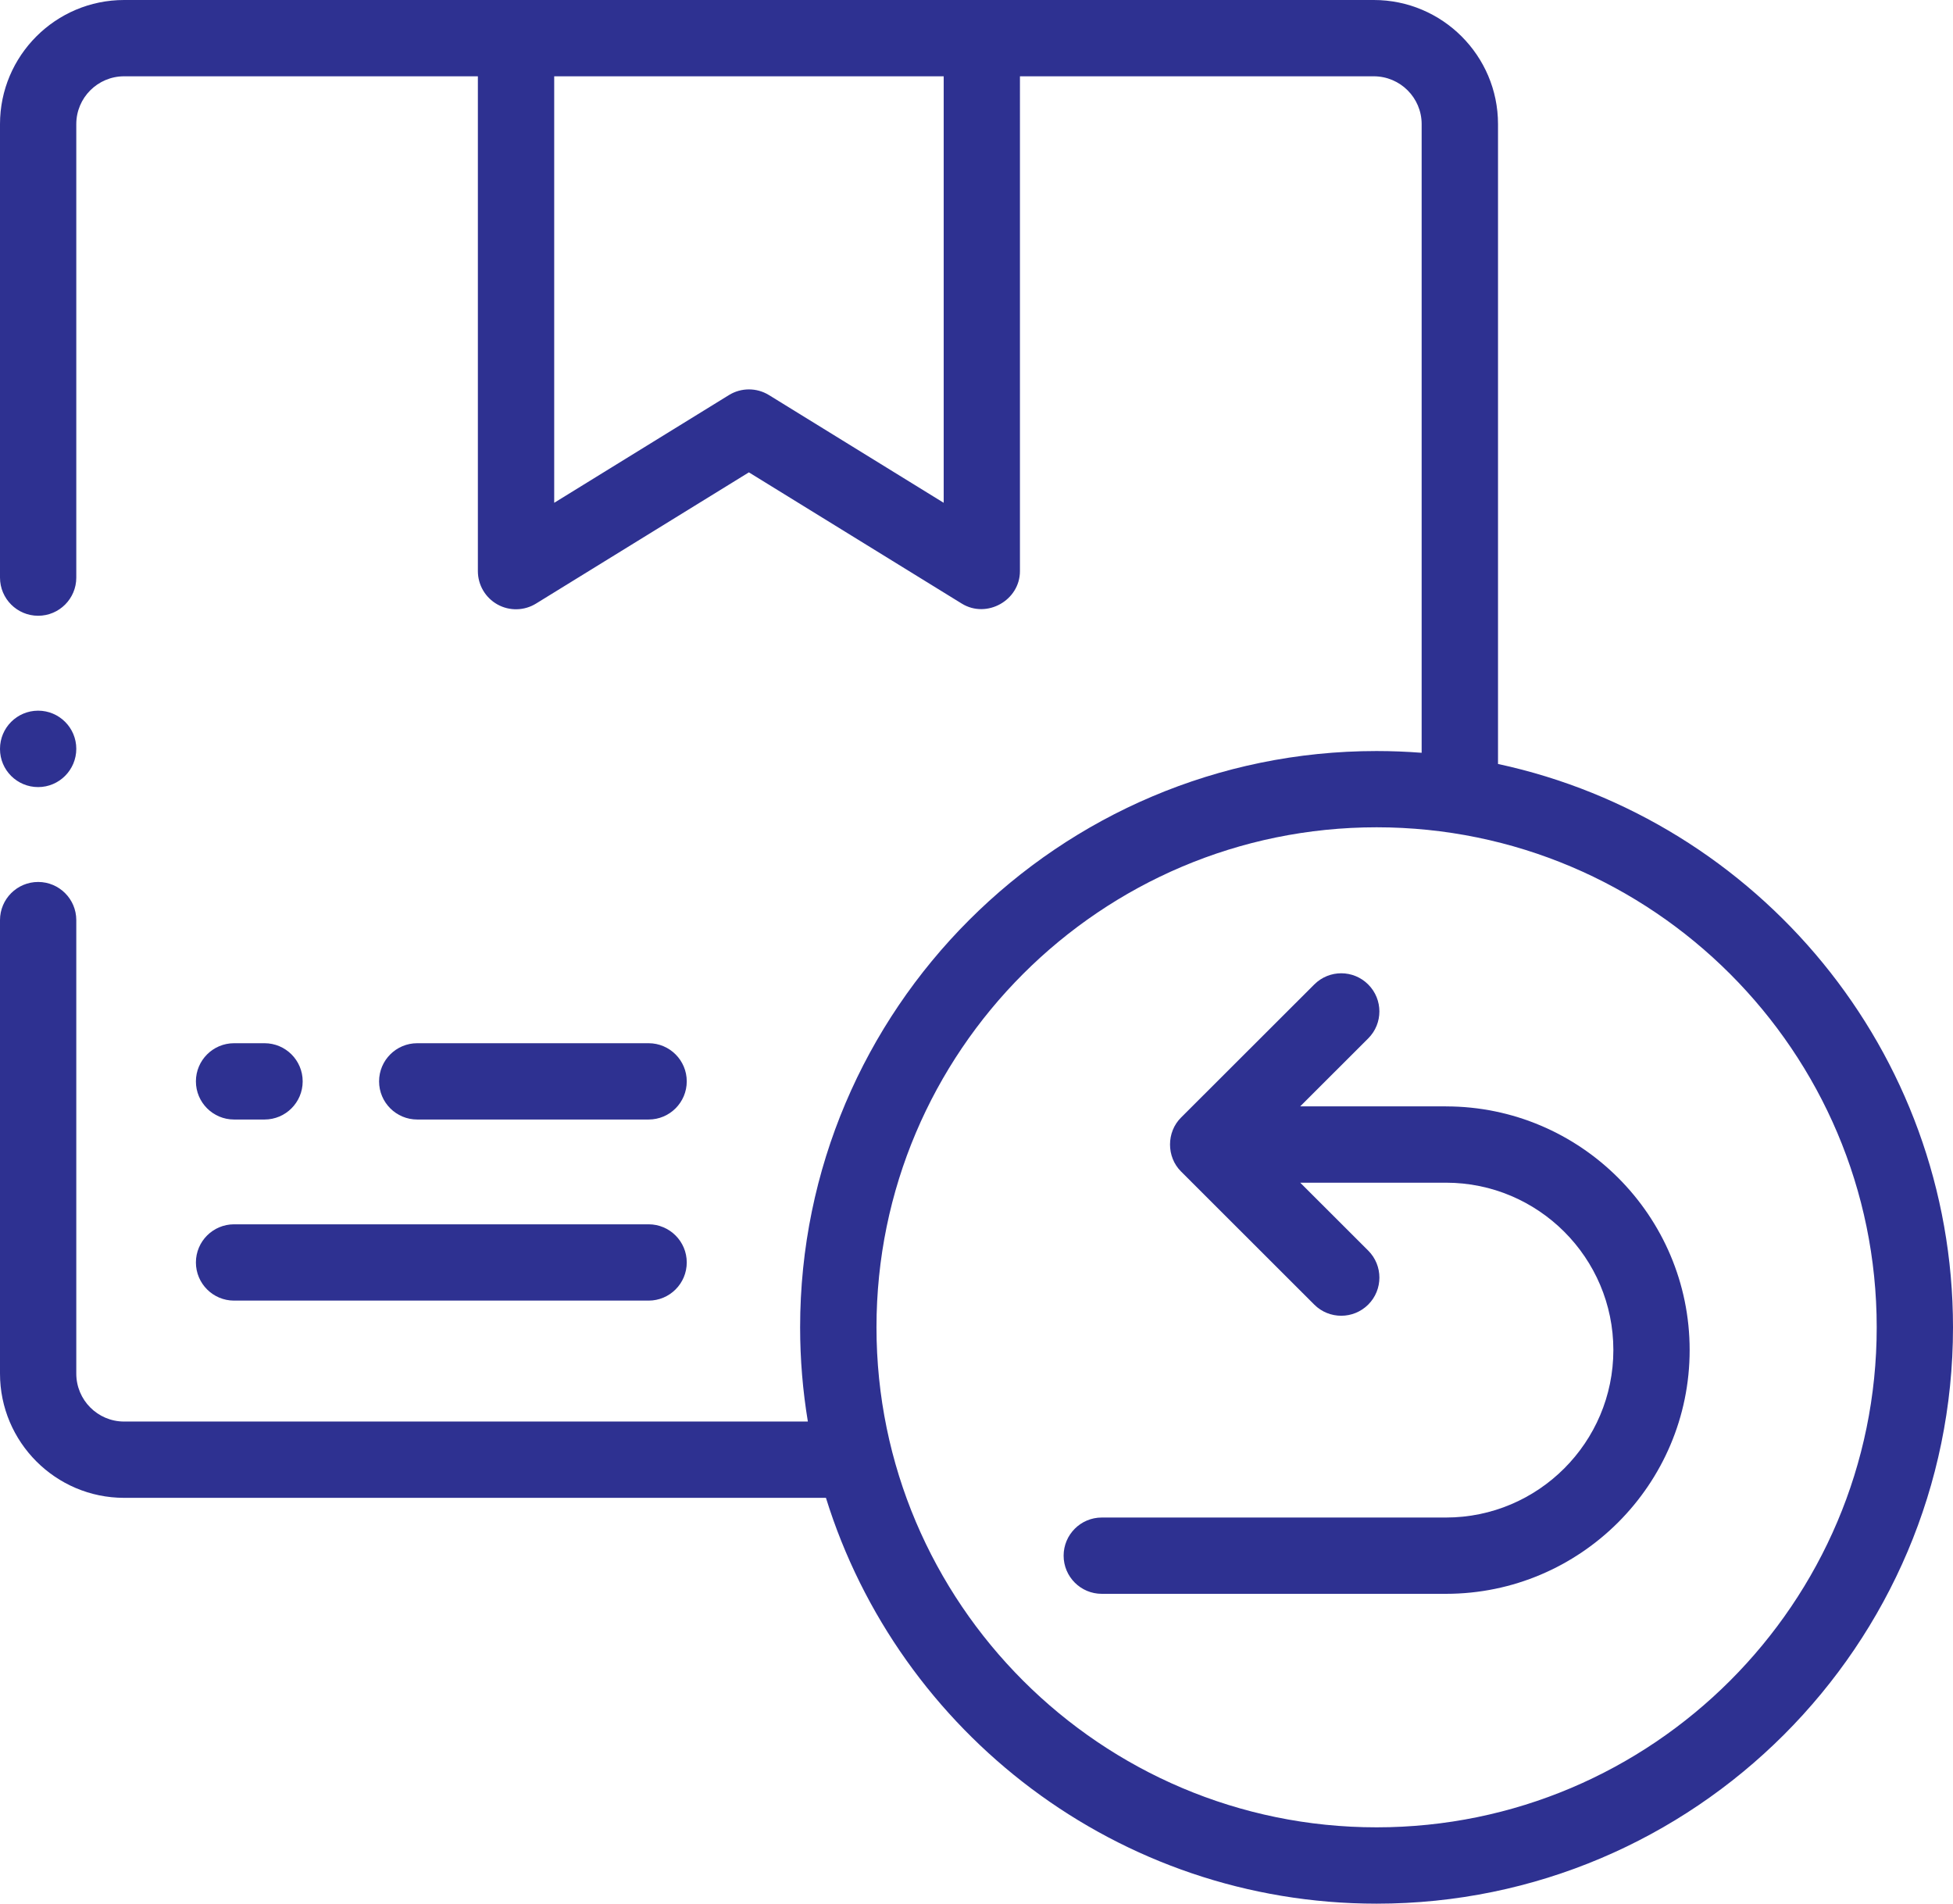<?xml version="1.0" encoding="UTF-8"?>
<svg id="Layer_1" data-name="Layer 1" xmlns="http://www.w3.org/2000/svg" viewBox="0 0 512 499">
  <defs>
    <style>
      .cls-1 {
        fill: #2e3191;
      }
    </style>
  </defs>
  <path class="cls-1" d="M61.36,293.46h7.99c5.52,0,10-4.48,10-10s-4.48-10-10-10h-7.99c-5.52,0-10,4.48-10,10s4.48,10,10,10Z"/>
  <path class="cls-1" d="M170.04,293.46c5.52,0,10-4.48,10-10s-4.48-10-10-10h-60.66c-5.52,0-10,4.48-10,10s4.48,10,10,10h60.66Z"/>
  <path class="cls-1" d="M61.36,340.93h108.68c5.52,0,10-4.48,10-10s-4.48-10-10-10H61.36c-5.52,0-10,4.48-10,10s4.48,10,10,10Z"/>
  <path class="cls-1" d="M392.72,200.25V32.53c0-17.94-14.61-32.53-32.56-32.53H32.54C14.6,0,0,14.59,0,32.53v118.88C0,156.93,4.48,161.41,10,161.41s10-4.48,10-10V32.53c0-6.91,5.62-12.53,12.53-12.53h92.75v129.71c0,3.62,1.96,6.96,5.12,8.73s7.04,1.68,10.12-.22l55.81-34.4,55.81,34.4c6.55,4.04,15.25-.85,15.25-8.51V20h92.75c6.93,0,12.56,5.62,12.56,12.53v164.8c-3.9-.3-7.85-.46-11.83-.46-83.32,0-151.11,67.77-151.11,151.07,0,8.41.7,16.65,2.03,24.69H32.53c-6.91,0-12.53-5.63-12.53-12.56v-118.88c0-5.52-4.48-10-10-10s-10,4.48-10,10v118.88c0,17.95,14.6,32.56,32.53,32.56h184c19.1,61.55,76.59,106.38,144.36,106.38,83.32,0,151.11-67.77,151.11-151.07,0-72.39-51.19-133.03-119.28-147.68h0ZM247.4,131.8l-45.81-28.24c-3.22-1.98-7.28-1.98-10.49,0l-45.81,28.24V20h102.11v111.8ZM360.89,479c-72.29,0-131.11-58.8-131.11-131.07s58.81-131.07,131.11-131.07,131.11,58.8,131.11,131.07-58.81,131.07-131.11,131.07Z"/>
  <path class="cls-1" d="M379.06,290.01h-38.2l17.83-17.81c3.91-3.9,3.91-10.23,0-14.14s-10.23-3.91-14.14,0l-34.92,34.88c-3.86,3.82-3.86,10.33,0,14.15l34.92,34.89c1.95,1.95,4.51,2.92,7.07,2.92s5.12-.98,7.08-2.93c3.9-3.91,3.9-10.24,0-14.14l-17.83-17.81h38.2c24.2,0,43.89,19.68,43.89,43.87s-19.69,43.9-43.89,43.9h-90.23c-5.52,0-10,4.48-10,10s4.48,10,10,10h90.23c35.23,0,63.89-28.67,63.89-63.9,0-35.22-28.66-63.87-63.89-63.87h0Z"/>
  <path class="cls-1" d="M10,206.32c5.52,0,10-4.51,10-10.03s-4.48-10-10-10S0,190.77,0,196.29v.06C0,201.87,4.48,206.32,10,206.32Z"/>
</svg>